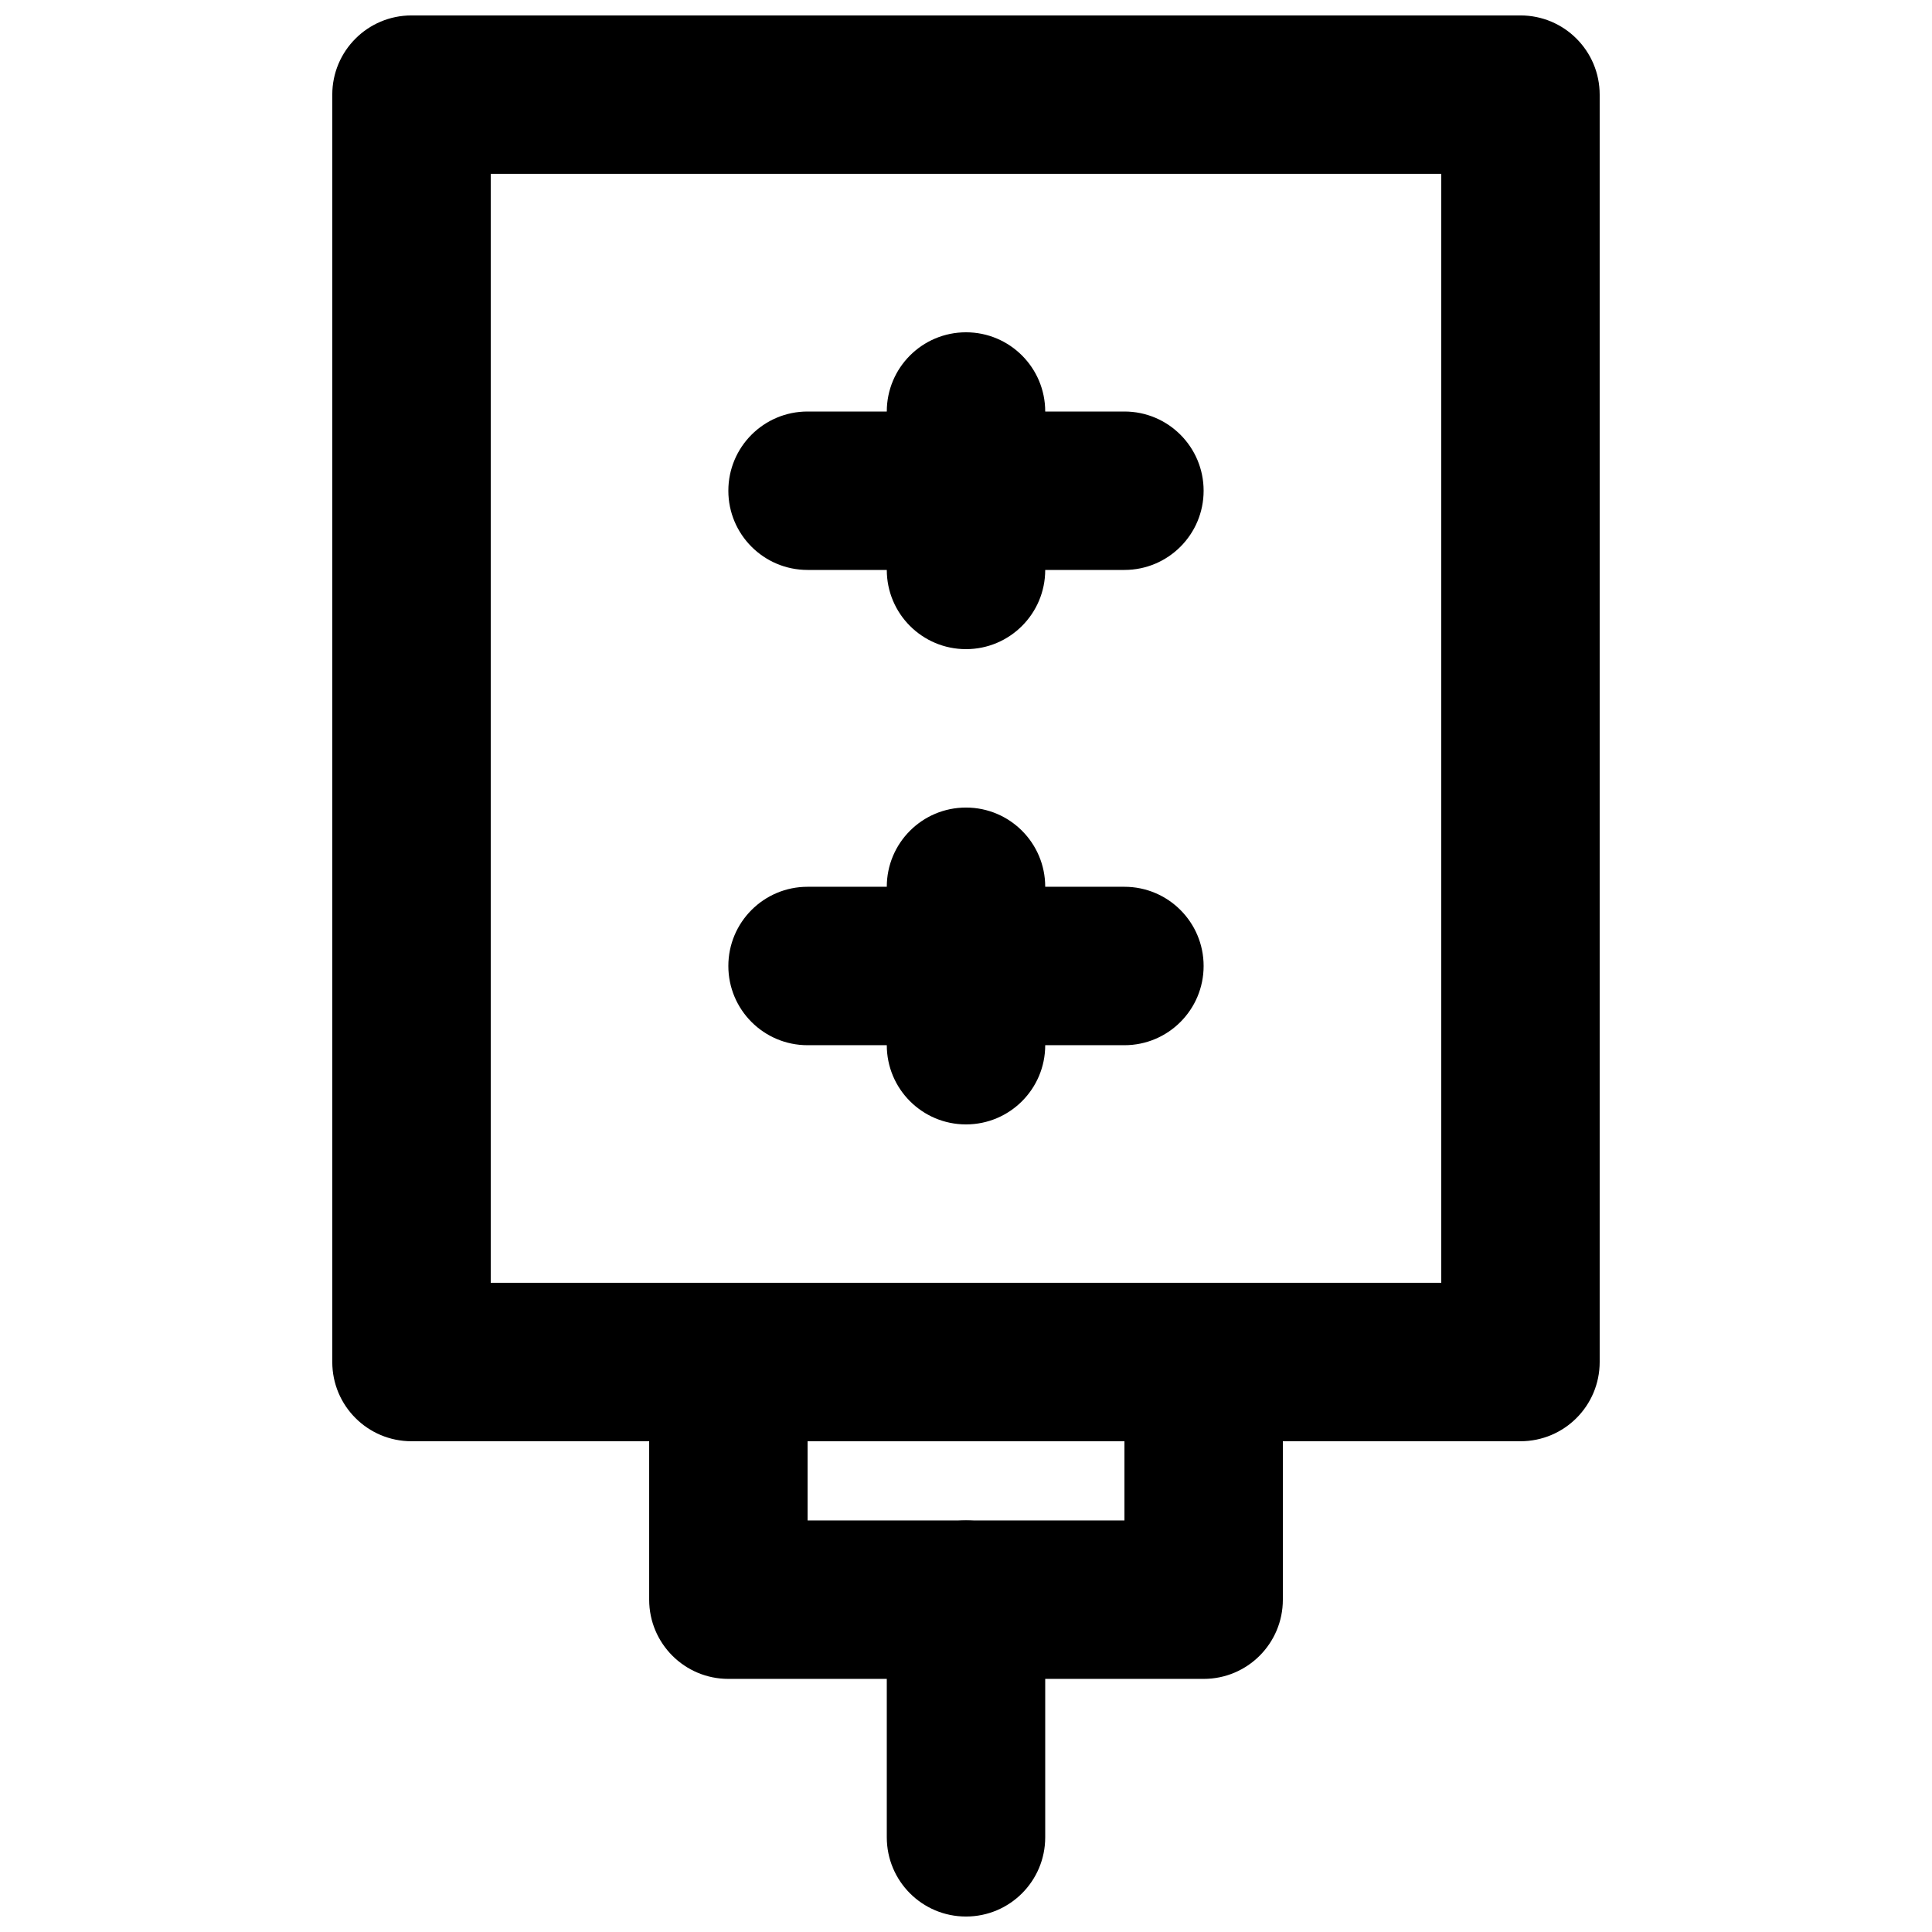<?xml version="1.0" encoding="UTF-8"?>
<!-- Uploaded to: ICON Repo, www.iconrepo.com, Generator: ICON Repo Mixer Tools -->
<svg width="800px" height="800px" version="1.1" viewBox="144 144 512 512" xmlns="http://www.w3.org/2000/svg">
 <defs>
  <clipPath id="b">
   <path d="m232 148.09h336v377.91h-336z"/>
  </clipPath>
  <clipPath id="a">
   <path d="m379 546h42v105.9h-42z"/>
  </clipPath>
 </defs>
 <g clip-path="url(#b)">
  <path d="m274.05 483.96h251.9v-293.89h-251.9zm272.89 41.984h-293.89c-11.609 0-20.992-9.402-20.992-20.992v-335.87c0-11.586 9.383-20.992 20.992-20.992h293.89c11.609 0 20.992 9.406 20.992 20.992v335.87c0 11.59-9.383 20.992-20.992 20.992z" fill-rule="evenodd"/>
 </g>
 <path d="m400 316.03c-11.609 0-20.992-9.406-20.992-20.992v-41.984c0-11.59 9.383-20.992 20.992-20.992 11.605 0 20.992 9.402 20.992 20.992v41.984c0 11.586-9.387 20.992-20.992 20.992" fill-rule="evenodd"/>
 <path d="m400 441.98c-11.609 0-20.992-9.406-20.992-20.992v-41.984c0-11.59 9.383-20.992 20.992-20.992 11.605 0 20.992 9.402 20.992 20.992v41.984c0 11.586-9.387 20.992-20.992 20.992" fill-rule="evenodd"/>
 <path d="m441.98 295.04h-83.969c-11.609 0-20.992-9.406-20.992-20.992 0-11.59 9.383-20.992 20.992-20.992h83.969c11.605 0 20.992 9.402 20.992 20.992 0 11.586-9.387 20.992-20.992 20.992" fill-rule="evenodd"/>
 <path d="m441.98 420.99h-83.969c-11.609 0-20.992-9.406-20.992-20.992 0-11.59 9.383-20.992 20.992-20.992h83.969c11.605 0 20.992 9.402 20.992 20.992 0 11.586-9.387 20.992-20.992 20.992" fill-rule="evenodd"/>
 <path d="m358.02 546.94h83.969v-20.992h-83.969zm104.96 41.984h-125.95c-11.609 0-20.992-9.402-20.992-20.992v-62.977c0-11.586 9.383-20.992 20.992-20.992h125.95c11.605 0 20.988 9.406 20.988 20.992v62.977c0 11.59-9.383 20.992-20.988 20.992z" fill-rule="evenodd"/>
 <g clip-path="url(#a)">
  <path d="m400 651.9c-11.609 0-20.992-9.402-20.992-20.992v-62.977c0-11.586 9.383-20.992 20.992-20.992 11.605 0 20.992 9.406 20.992 20.992v62.977c0 11.59-9.387 20.992-20.992 20.992" fill-rule="evenodd"/>
 </g>
</svg>